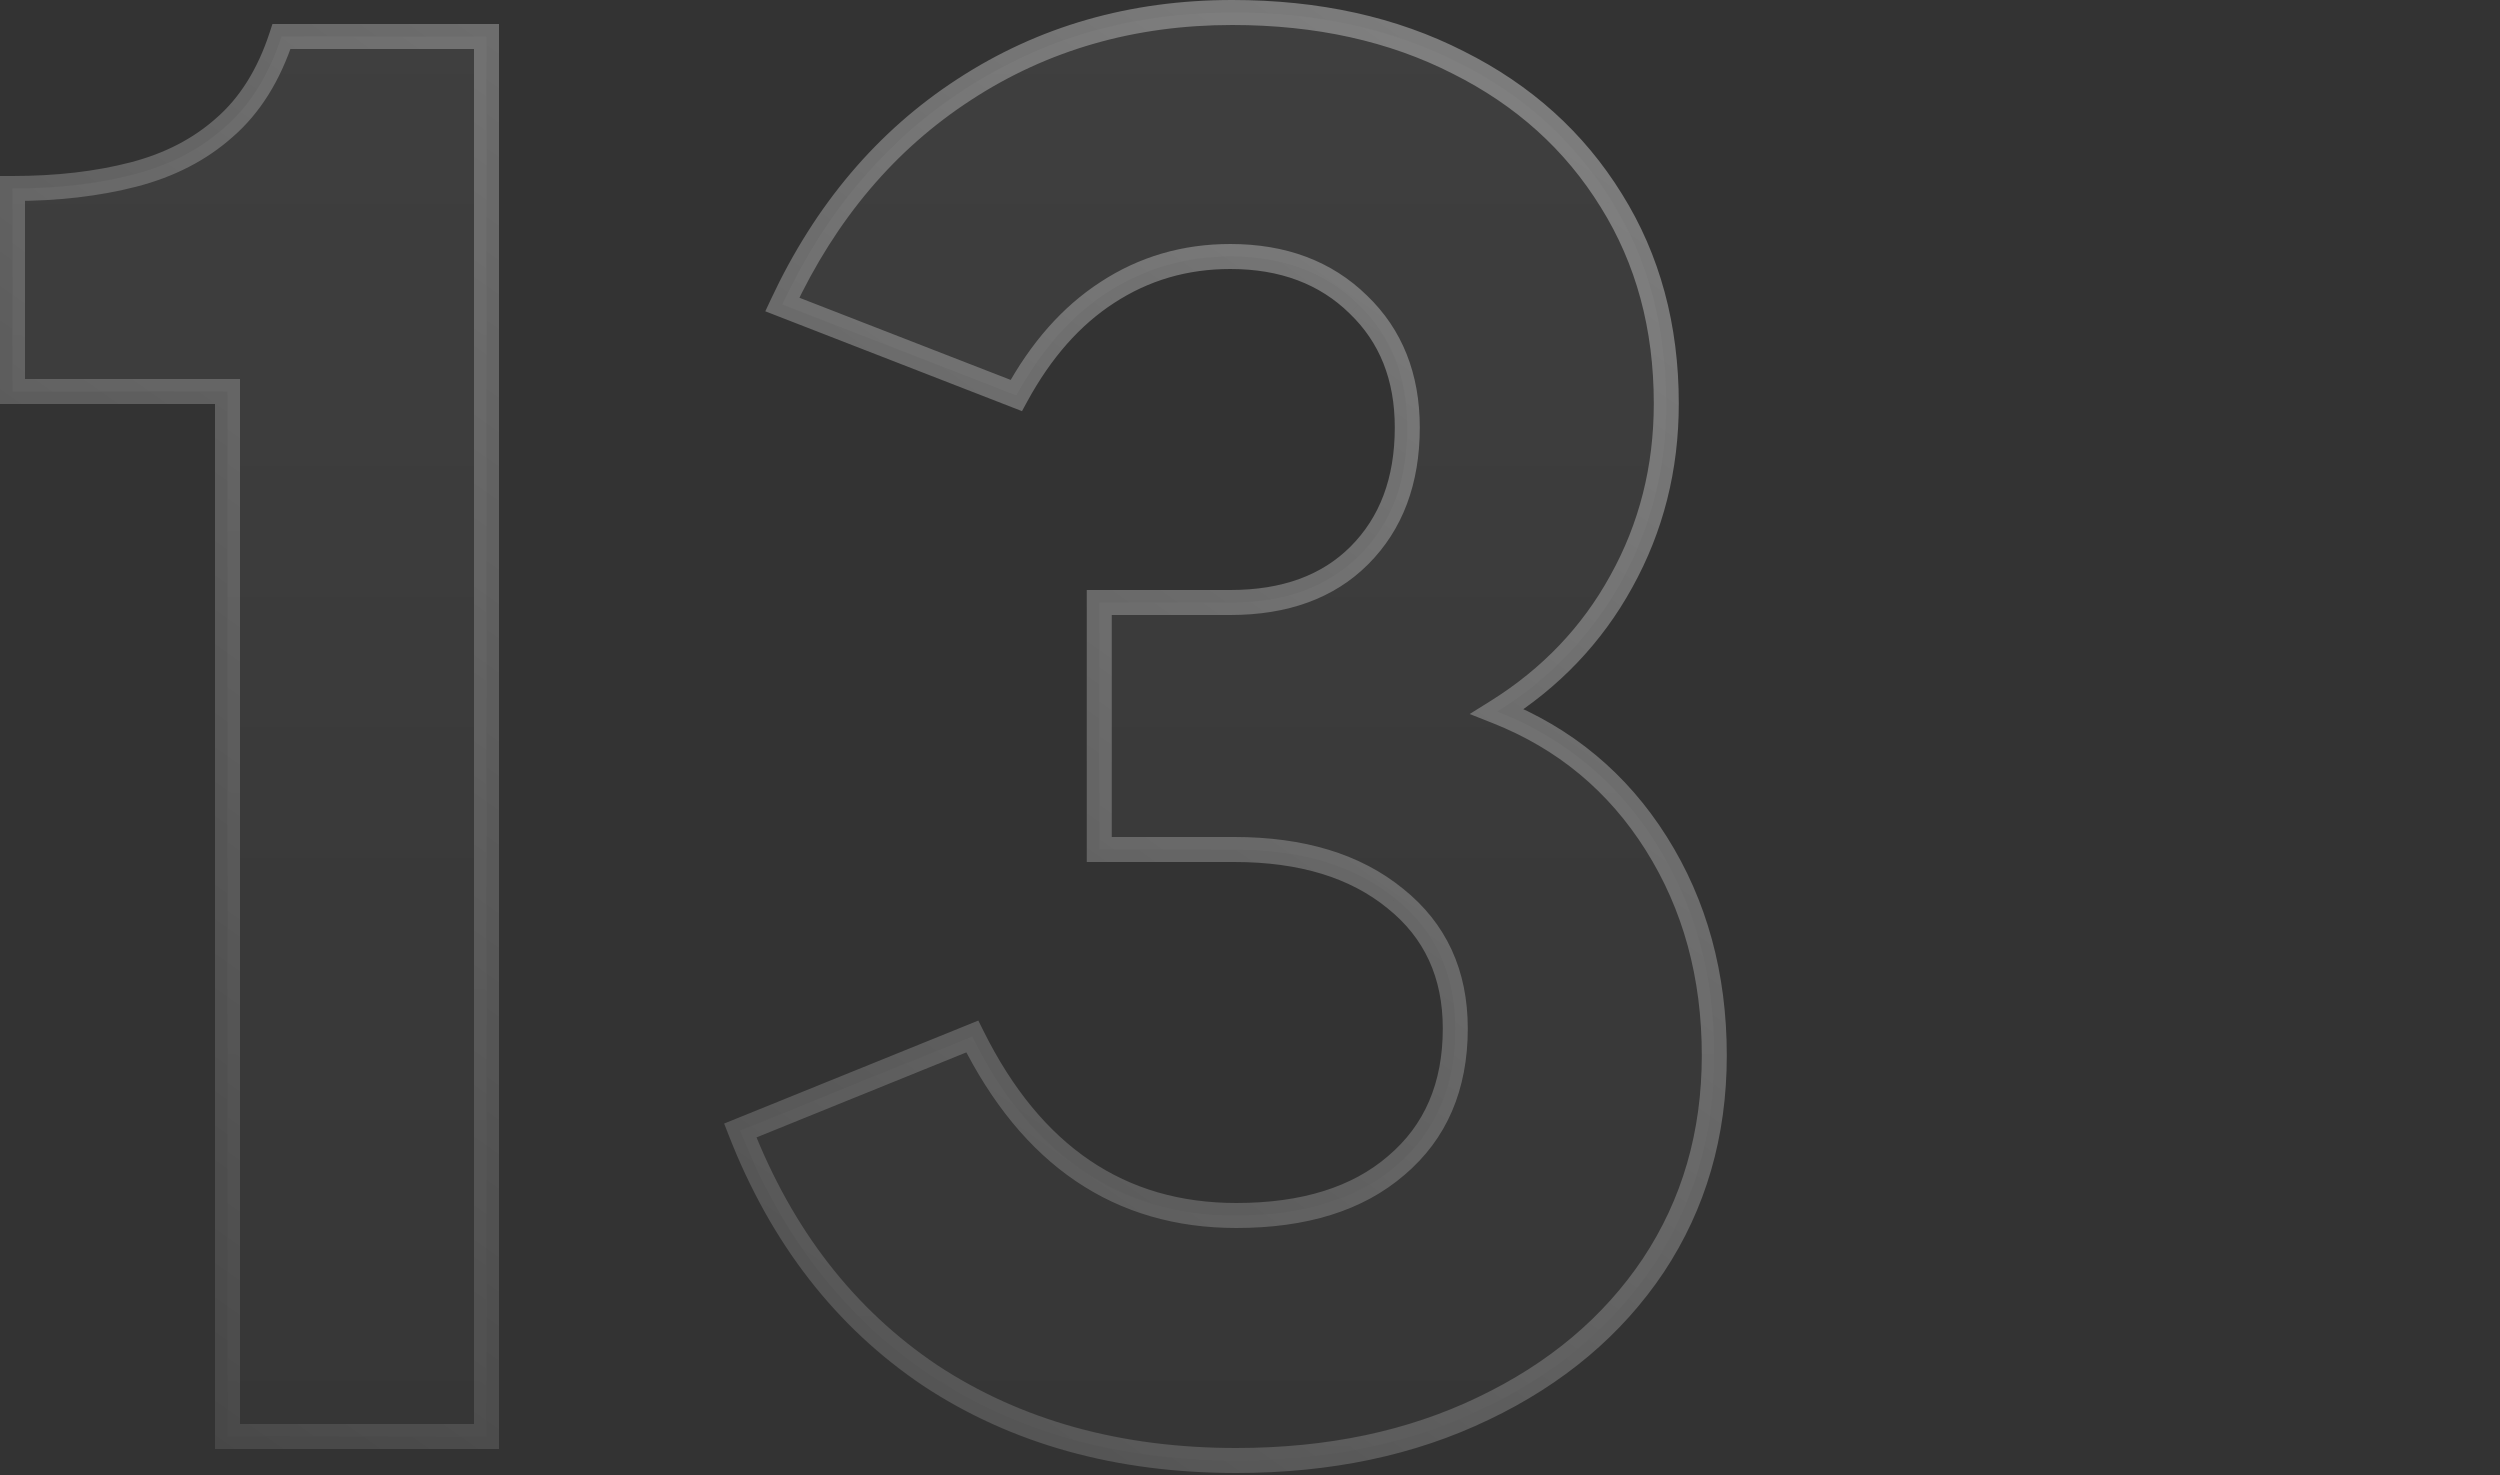 <svg width="200" height="118" viewBox="0 0 200 118" fill="none" xmlns="http://www.w3.org/2000/svg">
<rect x="0" y="0" width="200" height="118" fill="#333333" stroke="none"/>
<g opacity="0.5">
<path d="M18.2 114.92V31.32H1V15.08C4.573 15.08 7.8 14.707 10.68 13.96C13.56 13.213 15.987 11.96 17.96 10.2C19.987 8.44 21.507 6.013 22.52 2.92H38.92V114.92H18.2ZM98.903 116.84C89.463 116.84 81.302 114.573 74.422 110.04C67.596 105.453 62.529 98.92 59.222 90.44L77.782 82.92C82.529 92.467 89.569 97.24 98.903 97.24C104.343 97.24 108.609 95.907 111.703 93.24C114.849 90.573 116.423 86.92 116.423 82.28C116.423 77.907 114.823 74.44 111.623 71.88C108.423 69.267 104.129 67.96 98.743 67.96H87.942V48.2H98.422C102.796 48.2 106.236 46.947 108.743 44.44C111.303 41.88 112.583 38.467 112.583 34.2C112.583 30.147 111.276 26.867 108.663 24.36C106.049 21.8 102.636 20.52 98.422 20.52C94.796 20.52 91.516 21.48 88.582 23.4C85.703 25.267 83.276 28.013 81.302 31.64L62.583 24.36C66.049 16.947 70.903 11.213 77.142 7.16C83.436 3.053 90.582 1 98.582 1C105.409 1 111.436 2.333 116.663 5C121.889 7.613 125.969 11.293 128.903 16.04C131.836 20.733 133.303 26.147 133.303 32.28C133.303 37.453 132.103 42.2 129.703 46.52C127.356 50.787 124.049 54.253 119.783 56.92C125.169 59.053 129.409 62.573 132.503 67.48C135.596 72.387 137.143 78.04 137.143 84.44C137.143 90.733 135.516 96.333 132.263 101.24C129.009 106.093 124.476 109.907 118.663 112.68C112.903 115.453 106.316 116.84 98.903 116.84Z" fill="url(#paint0_linear_12712_15608)"/>
<path d="M18.2 114.92H17.2V115.92H18.2V114.92ZM18.2 31.32H19.2V30.32H18.2V31.32ZM1 31.32H0V32.32H1V31.32ZM1 15.08V14.08H0V15.08H1ZM10.68 13.96L10.429 12.992L10.68 13.96ZM17.96 10.2L17.304 9.445L17.294 9.454L17.96 10.2ZM22.52 2.92V1.92H21.795L21.57 2.609L22.52 2.92ZM38.92 2.92H39.92V1.92H38.92V2.92ZM38.92 114.92V115.92H39.92V114.92H38.92ZM19.2 114.92V31.32H17.2V114.92H19.2ZM18.2 30.32H1V32.32H18.2V30.32ZM2 31.32V15.08H0V31.32H2ZM1 16.08C4.642 16.08 7.955 15.7 10.931 14.928L10.429 12.992C7.645 13.714 4.505 14.08 1 14.08V16.08ZM10.931 14.928C13.945 14.146 16.52 12.825 18.626 10.946L17.294 9.454C15.454 11.095 13.175 12.28 10.429 12.992L10.931 14.928ZM18.616 10.955C20.805 9.054 22.413 6.46 23.47 3.231L21.57 2.609C20.601 5.567 19.168 7.826 17.304 9.445L18.616 10.955ZM22.52 3.92H38.92V1.92H22.52V3.92ZM37.92 2.92V114.92H39.92V2.92H37.92ZM38.92 113.92H18.2V115.92H38.92V113.92ZM74.422 110.04L73.865 110.87L73.872 110.875L74.422 110.04ZM59.222 90.44L58.847 89.513L57.932 89.884L58.291 90.803L59.222 90.44ZM77.782 82.92L78.678 82.475L78.266 81.645L77.407 81.993L77.782 82.92ZM111.703 93.24L111.056 92.477L111.05 92.483L111.703 93.24ZM111.623 71.88L110.99 72.655L110.998 72.661L111.623 71.88ZM87.942 67.96H86.942V68.96H87.942V67.96ZM87.942 48.2V47.2H86.942V48.2H87.942ZM108.663 24.36L107.963 25.074L107.97 25.082L108.663 24.36ZM88.582 23.4L89.126 24.239L89.13 24.237L88.582 23.4ZM81.302 31.64L80.94 32.572L81.76 32.891L82.181 32.118L81.302 31.64ZM62.583 24.36L61.677 23.936L61.224 24.905L62.22 25.292L62.583 24.36ZM77.142 7.16L77.687 7.999L77.689 7.997L77.142 7.16ZM116.663 5L116.208 5.891L116.215 5.894L116.663 5ZM128.903 16.04L128.052 16.566L128.055 16.57L128.903 16.04ZM129.703 46.52L128.828 46.034L128.826 46.038L129.703 46.52ZM119.783 56.92L119.253 56.072L117.574 57.121L119.414 57.85L119.783 56.92ZM132.503 67.48L133.348 66.947L132.503 67.48ZM132.263 101.24L133.093 101.797L133.096 101.793L132.263 101.24ZM118.663 112.68L118.232 111.777L118.229 111.779L118.663 112.68ZM98.903 115.84C89.629 115.84 81.666 113.616 74.973 109.205L73.872 110.875C80.939 115.531 89.296 117.84 98.903 117.84V115.84ZM74.98 109.21C68.341 104.749 63.395 98.388 60.154 90.077L58.291 90.803C61.663 99.452 66.851 106.158 73.865 110.87L74.98 109.21ZM59.598 91.367L78.158 83.847L77.407 81.993L58.847 89.513L59.598 91.367ZM76.887 83.365C79.318 88.254 82.367 91.983 86.061 94.488C89.763 96.998 94.056 98.24 98.903 98.24V96.24C94.416 96.24 90.522 95.096 87.184 92.832C83.838 90.564 80.994 87.132 78.678 82.475L76.887 83.365ZM98.903 98.24C104.502 98.24 109.028 96.866 112.355 93.997L111.05 92.483C108.191 94.947 104.183 96.24 98.903 96.24V98.24ZM112.349 94.003C115.75 91.121 117.423 87.173 117.423 82.28H115.423C115.423 86.667 113.949 90.026 111.056 92.477L112.349 94.003ZM117.423 82.28C117.423 77.626 115.702 73.863 112.247 71.099L110.998 72.661C113.943 75.017 115.423 78.187 115.423 82.28H117.423ZM112.255 71.106C108.828 68.307 104.289 66.96 98.743 66.96V68.96C103.969 68.96 108.017 70.226 110.99 72.654L112.255 71.106ZM98.743 66.96H87.942V68.96H98.743V66.96ZM88.942 67.96V48.2H86.942V67.96H88.942ZM87.942 49.2H98.422V47.2H87.942V49.2ZM98.422 49.2C102.995 49.2 106.714 47.883 109.45 45.147L108.035 43.733C105.758 46.01 102.596 47.2 98.422 47.2V49.2ZM109.45 45.147C112.23 42.366 113.583 38.681 113.583 34.2H111.583C111.583 38.252 110.375 41.394 108.035 43.733L109.45 45.147ZM113.583 34.2C113.583 29.91 112.189 26.357 109.355 23.638L107.97 25.082C110.363 27.376 111.583 30.383 111.583 34.2H113.583ZM109.362 23.646C106.533 20.875 102.855 19.52 98.422 19.52V21.52C102.417 21.52 105.565 22.725 107.963 25.074L109.362 23.646ZM98.422 19.52C94.608 19.52 91.137 20.533 88.035 22.563L89.13 24.237C91.895 22.427 94.983 21.52 98.422 21.52V19.52ZM88.039 22.561C84.993 24.535 82.461 27.419 80.424 31.162L82.181 32.118C84.091 28.608 86.412 25.998 89.126 24.239L88.039 22.561ZM81.665 30.708L62.945 23.428L62.22 25.292L80.94 32.572L81.665 30.708ZM63.488 24.784C66.884 17.522 71.62 11.94 77.687 7.999L76.598 6.321C70.186 10.487 65.214 16.371 61.677 23.936L63.488 24.784ZM77.689 7.997C83.809 4.004 90.763 2 98.582 2V0C90.402 0 83.062 2.103 76.596 6.323L77.689 7.997ZM98.582 2C105.277 2 111.143 3.307 116.208 5.891L117.117 4.109C111.728 1.36 105.541 0 98.582 0V2ZM116.215 5.894C121.284 8.429 125.221 11.985 128.052 16.566L129.753 15.514C126.717 10.602 122.494 6.798 117.11 4.106L116.215 5.894ZM128.055 16.57C130.878 21.087 132.303 26.313 132.303 32.28H134.303C134.303 25.98 132.794 20.379 129.751 15.51L128.055 16.57ZM132.303 32.28C132.303 37.292 131.142 41.87 128.828 46.034L130.577 47.006C133.063 42.53 134.303 37.615 134.303 32.28H132.303ZM128.826 46.038C126.565 50.15 123.379 53.493 119.253 56.072L120.313 57.768C124.719 55.014 128.147 51.423 130.579 47.002L128.826 46.038ZM119.414 57.85C124.603 59.905 128.676 63.286 131.657 68.013L133.348 66.947C130.142 61.861 125.735 58.202 120.151 55.99L119.414 57.85ZM131.657 68.013C134.639 72.744 136.143 78.209 136.143 84.44H138.143C138.143 77.871 136.553 72.029 133.348 66.947L131.657 68.013ZM136.143 84.44C136.143 90.551 134.566 95.956 131.429 100.687L133.096 101.793C136.466 96.711 138.143 90.916 138.143 84.44H136.143ZM131.432 100.683C128.288 105.373 123.9 109.073 118.232 111.777L119.093 113.583C125.051 110.74 129.73 106.814 133.093 101.797L131.432 100.683ZM118.229 111.779C112.624 114.478 106.19 115.84 98.903 115.84V117.84C106.442 117.84 113.181 116.429 119.096 113.581L118.229 111.779Z" fill="url(#paint1_linear_12712_15608)"/>
</g>
<defs>
<linearGradient id="paint0_linear_12712_15608" x1="71.48" y1="-5.08" x2="71.48" y2="154.92" gradientUnits="userSpaceOnUse">
<stop stop-color="white" stop-opacity="0.12"/>
<stop offset="1" stop-color="white" stop-opacity="0"/>
</linearGradient>
<linearGradient id="paint1_linear_12712_15608" x1="176.002" y1="-54.263" x2="10.701" y2="179.653" gradientUnits="userSpaceOnUse">
<stop stop-color="white"/>
<stop offset="1" stop-color="white" stop-opacity="0"/>
</linearGradient>
</defs>
</svg>
